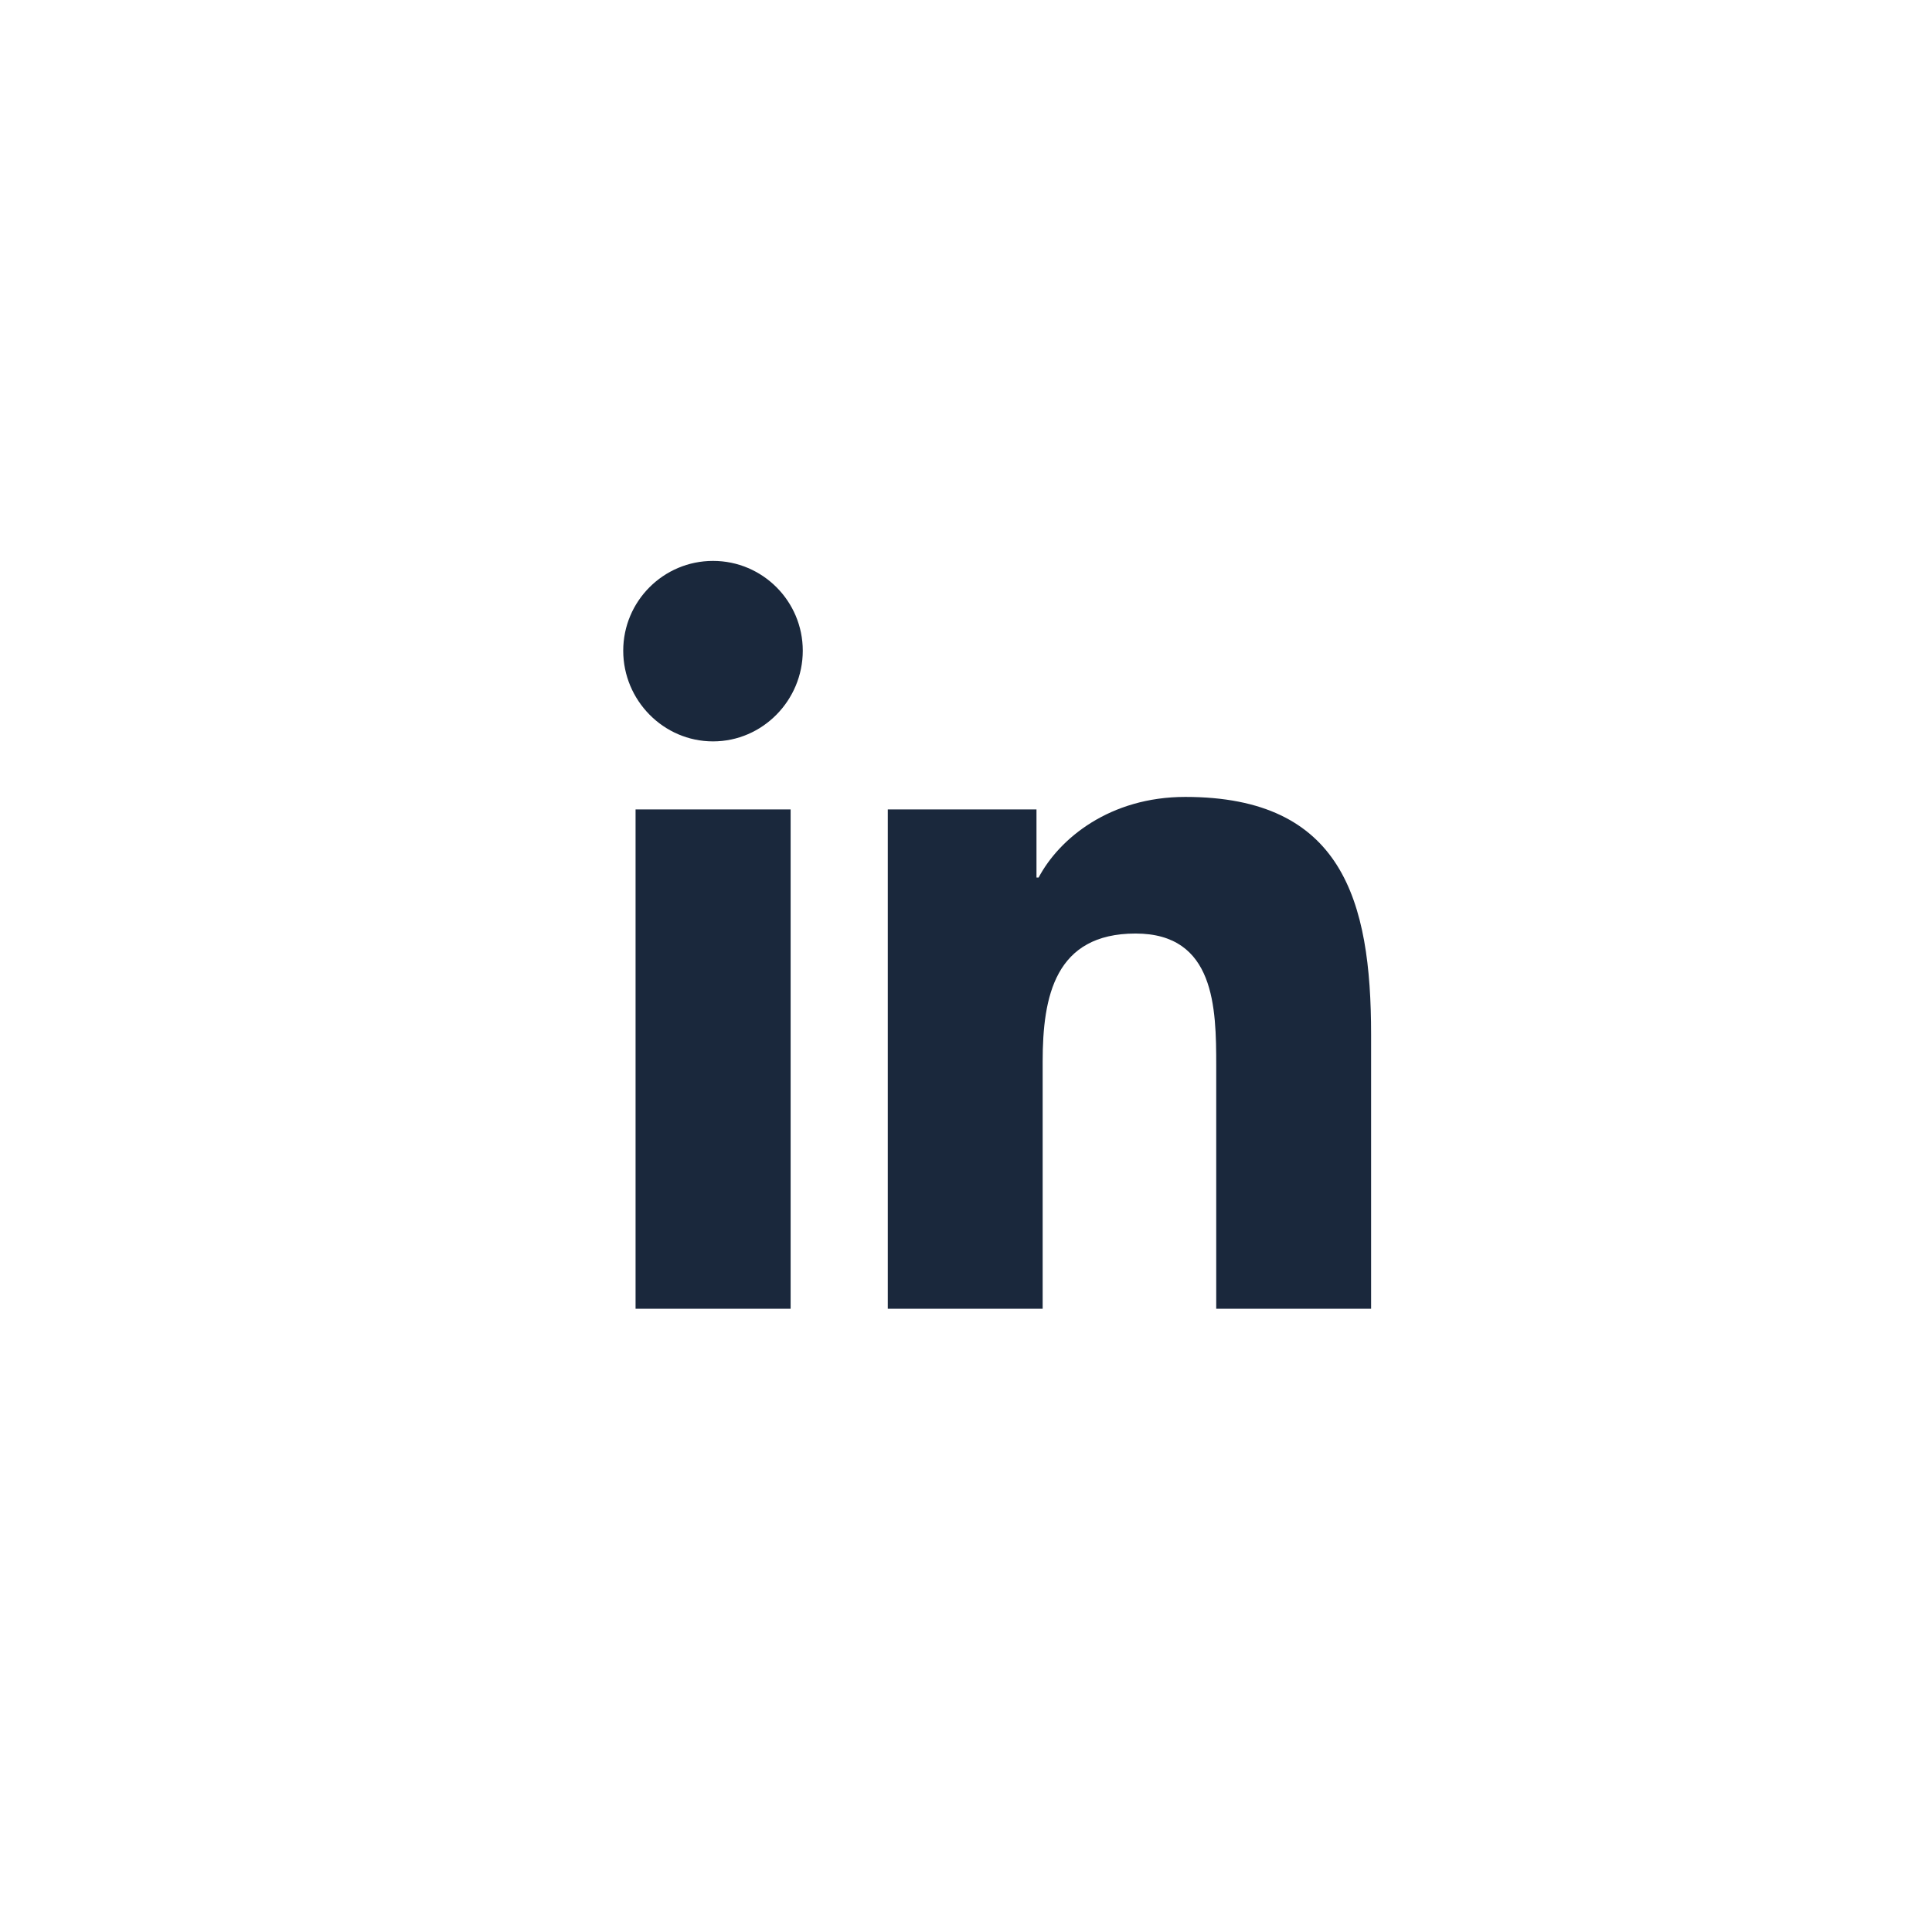 <?xml version="1.0" encoding="UTF-8"?>
<svg width="31px" height="31px" viewBox="0 0 31 31" version="1.1" xmlns="http://www.w3.org/2000/svg" xmlns:xlink="http://www.w3.org/1999/xlink">
    <!-- Generator: Sketch 59.1 (86144) - https://sketch.com -->
    <title>linkedin-icon</title>
    <desc>Created with Sketch.</desc>
    <g id="Symbols" stroke="none" stroke-width="1" fill="none" fill-rule="evenodd">
        <g id="Footer-v2" transform="translate(-1060, -242)">
            <g id="linkedin-icon" transform="translate(1060, 242)">
                <rect id="Rectangle" fill="#FFFFFF" x="0" y="0" width="31" height="31"></rect>
                <path d="M12.686,21 L10.198,21 L10.198,12.988 L12.686,12.988 L12.686,21 Z M11.441,11.896 C10.645,11.896 10,11.237 10,10.441 C10,9.646 10.645,9 11.441,9 C12.236,9 12.881,9.646 12.881,10.441 C12.881,11.237 12.236,11.896 11.441,11.896 Z M21.997,21 L19.515,21 L19.515,17.1 C19.515,16.171 19.496,14.979 18.221,14.979 C16.928,14.979 16.73,15.988 16.73,17.033 L16.73,21 L14.245,21 L14.245,12.988 L16.631,12.988 L16.631,14.081 L16.665,14.081 C16.998,13.452 17.809,12.787 19.019,12.787 C21.537,12.787 22,14.446 22,16.599 L22,21 L21.997,21 Z" id="Shape" fill="#1A283C" fill-rule="nonzero"></path>
            </g>
        </g>
    </g>
</svg>